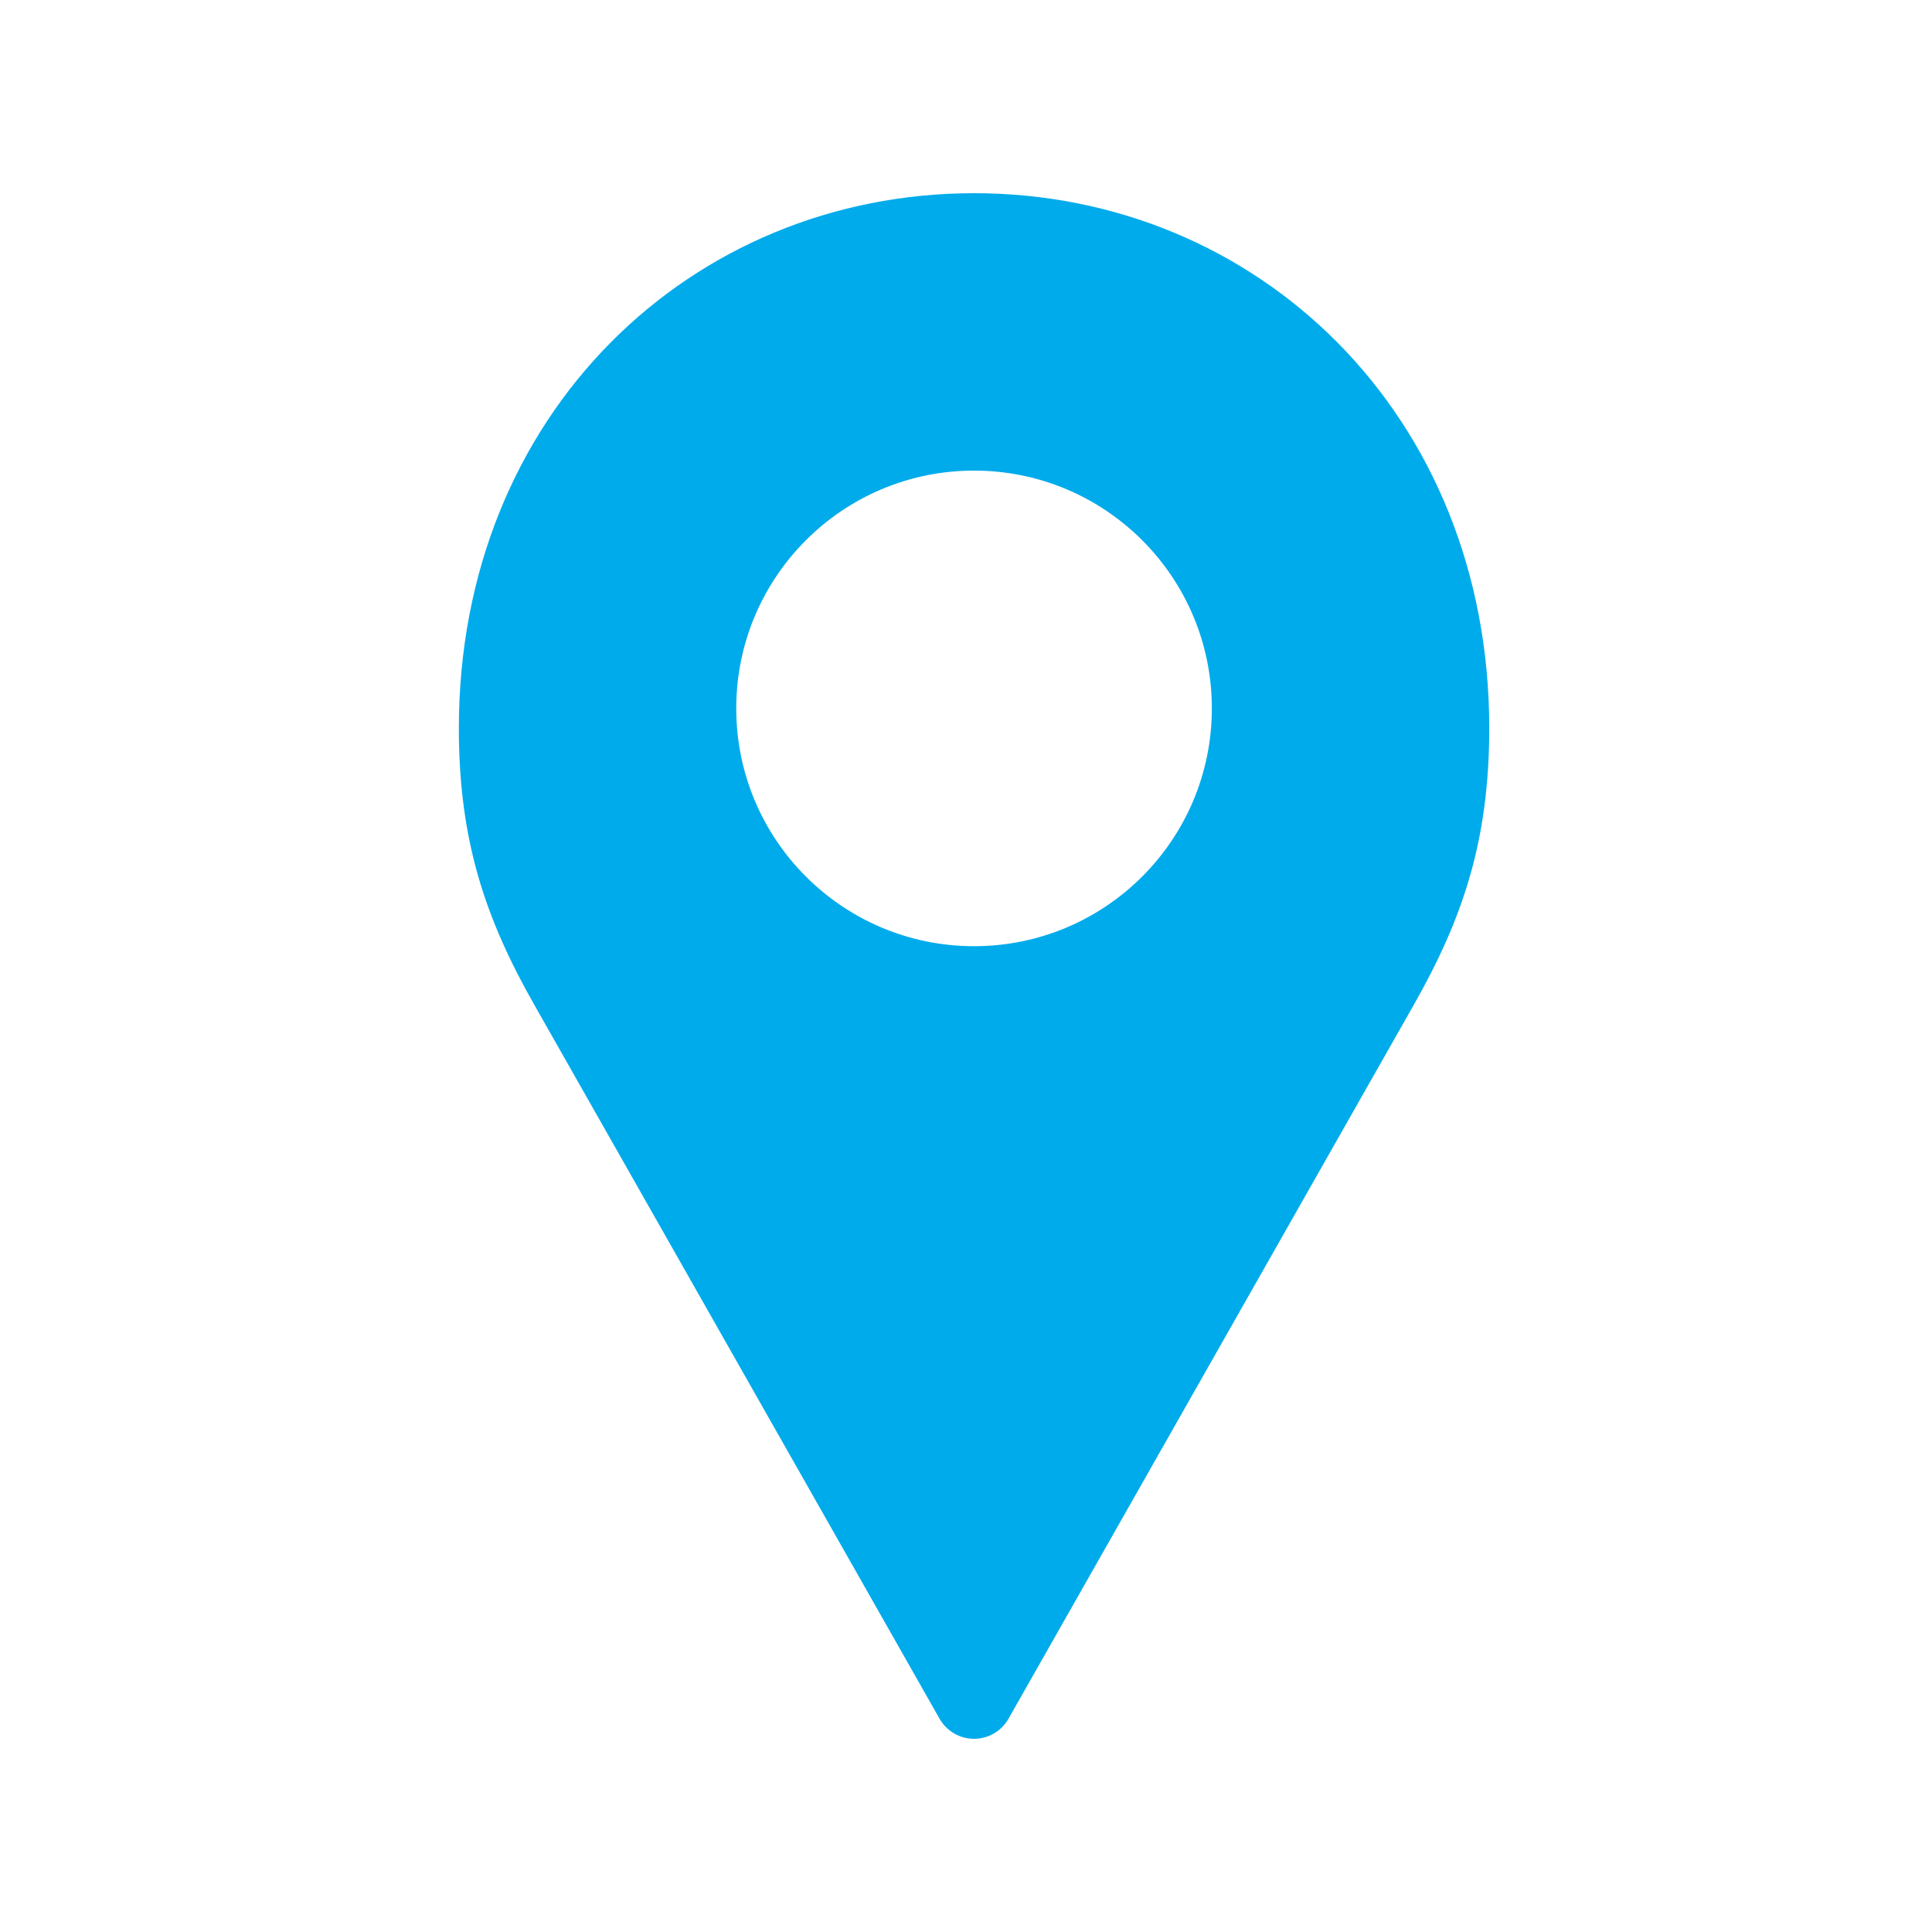 <svg width="48" height="48" viewBox="0 0 48 48" fill="none" xmlns="http://www.w3.org/2000/svg">
<g id="Frame 258">
<path id="Vector" d="M24.2 4.8C17.175 4.8 11.4 10.278 11.4 18.092C11.4 20.881 12.057 22.821 13.277 24.969L23.338 42.692C23.424 42.846 23.548 42.974 23.7 43.064C23.851 43.153 24.024 43.2 24.2 43.2C24.376 43.2 24.548 43.153 24.7 43.064C24.851 42.974 24.976 42.846 25.061 42.692L35.123 24.969C36.343 22.821 37 20.881 37 18.092C37 10.278 31.225 4.8 24.2 4.8ZM24.2 11.692C27.463 11.692 30.108 14.337 30.108 17.6C30.108 20.863 27.463 23.508 24.2 23.508C20.937 23.508 18.292 20.863 18.292 17.6C18.292 14.337 20.937 11.692 24.2 11.692Z" fill="#00ABEB"/>
</g>
</svg>
